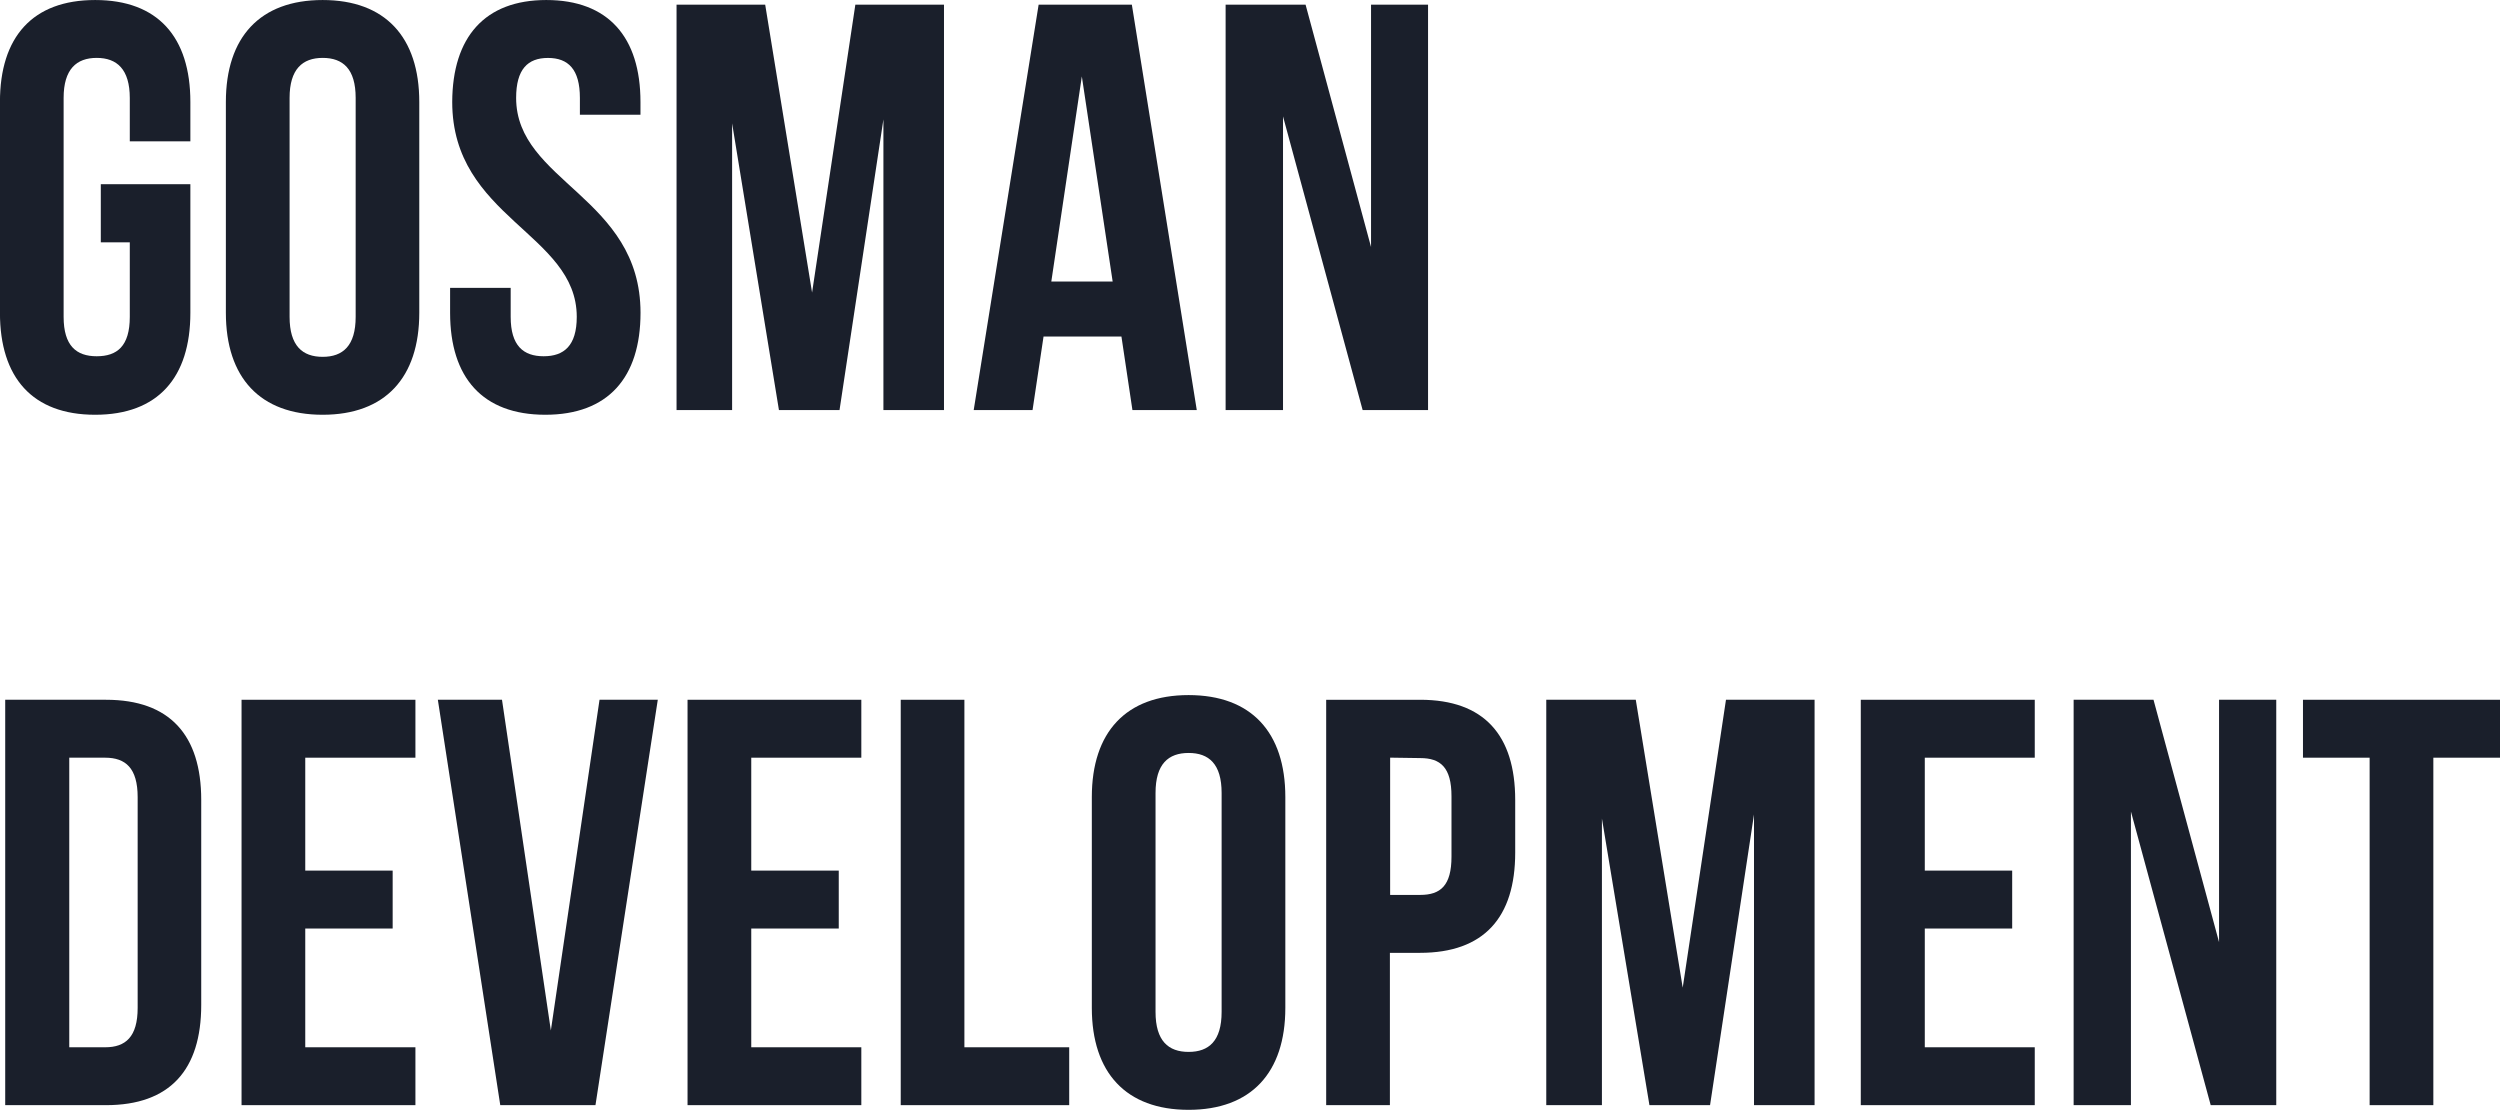 <?xml version="1.0" encoding="UTF-8"?> <!-- Creator: CorelDRAW 2021.5 --> <svg xmlns="http://www.w3.org/2000/svg" xmlns:xlink="http://www.w3.org/1999/xlink" xmlns:xodm="http://www.corel.com/coreldraw/odm/2003" xml:space="preserve" width="16.286mm" height="7.23mm" style="shape-rendering:geometricPrecision; text-rendering:geometricPrecision; image-rendering:optimizeQuality; fill-rule:evenodd; clip-rule:evenodd" viewBox="0 0 518.33 230.1"> <defs> <style type="text/css"> <![CDATA[ .fil0 {fill:#1A1F2B;fill-rule:nonzero} ]]> </style> </defs> <g id="Layer_x0020_1">  <g id="_2348389201584"> <g id="Слой_2" data-name="ÃÂ¡ÃÂ»ÃÂ¾ÃÂ¹ 2"> <g id="Слой_1-2" data-name="ÃÂ¡ÃÂ»ÃÂ¾ÃÂ¹ 1"> <path class="fil0" d="M20.9 38.19l18.57 0 0 26.66c0,13.44 -6.73,21.14 -19.74,21.14 -13.01,0 -19.74,-7.7 -19.74,-21.14l0 -43.71c0,-13.46 6.73,-21.14 19.74,-21.14 13.01,0 19.74,7.68 19.74,21.14l0 8.16 -12.56 0 0 -8.97c0,-5.97 -2.66,-8.33 -6.86,-8.33 -4.2,0 -6.86,2.35 -6.86,8.29l0 45.4c0,6 2.64,8.17 6.86,8.17 4.22,0 6.86,-2.08 6.86,-8.17l0 -15.45 -6.01 0 0 -12.06z"></path> <path class="fil0" d="M46.83 21.14c0,-13.46 7.09,-21.14 20.06,-21.14 12.97,0 20.04,7.68 20.04,21.14l0 43.71c0,13.44 -7.07,21.14 -20.04,21.14 -12.98,0 -20.06,-7.7 -20.06,-21.14l0 -43.71zm13.21 44.55c0,5.99 2.65,8.29 6.86,8.29 4.2,0 6.84,-2.3 6.84,-8.29l0 -45.4c0,-6.01 -2.64,-8.29 -6.84,-8.29 -4.2,0 -6.86,2.35 -6.86,8.29l0 45.4z"></path> <path class="fil0" d="M113.25 0c12.85,0 19.54,7.68 19.54,21.14l0 2.64 -12.56 0 0 -3.48c0,-5.94 -2.42,-8.29 -6.62,-8.29 -4.2,0 -6.6,2.35 -6.6,8.29 0,17.39 25.79,20.53 25.79,44.55 0,13.44 -6.73,21.14 -19.74,21.14 -13.01,0 -19.74,-7.7 -19.74,-21.14l0 -5.17 12.56 0 0 6.01c0,6 2.64,8.17 6.84,8.17 4.2,0 6.86,-2.17 6.86,-8.17 0,-17.3 -25.82,-20.54 -25.82,-44.55 0.05,-13.46 6.75,-21.14 19.51,-21.14z"></path> <polygon class="fil0" points="168.37,60.65 177.34,0.97 195.72,0.97 195.72,85.02 183.16,85.02 183.16,24.75 174.06,85.02 161.5,85.02 151.79,25.57 151.79,85.02 140.27,85.02 140.27,0.97 158.65,0.97 "></polygon> <path class="fil0" d="M248.12 85.02l-13.33 0 -2.28 -15.25 -16.15 0 -2.28 15.25 -12.2 0 13.46 -84.05 19.33 0 13.46 84.05zm-30.15 -26.65l12.72 0 -6.39 -42.53 -6.33 42.53z"></path> <polygon class="fil0" points="266.01,24.13 266.01,85.02 254.11,85.02 254.11,0.97 270.69,0.97 284.26,51.21 284.26,0.97 296.08,0.97 296.08,85.02 282.52,85.02 "></polygon> <path class="fil0" d="M1.08 145.08l20.9 0c13.21,0 19.74,7.32 19.74,20.76l0 42.51c0,13.46 -6.48,20.78 -19.74,20.78l-20.9 0 0 -84.05zm13.28 12.01l0 60.04 7.45 0c4.22,0 6.73,-2.15 6.73,-8.16l0 -43.71c0,-6.01 -2.51,-8.17 -6.73,-8.17l-7.45 0z"></path> <polygon class="fil0" points="63.29,180.5 81.41,180.5 81.41,192.51 63.29,192.51 63.29,217.13 86.13,217.13 86.13,229.13 50.08,229.13 50.08,145.08 86.13,145.08 86.13,157.09 63.29,157.09 "></polygon> <polygon class="fil0" points="114.21,213.65 124.3,145.08 136.38,145.08 123.46,229.13 103.72,229.13 90.78,145.08 104.08,145.08 "></polygon> <polygon class="fil0" points="155.76,180.5 173.9,180.5 173.9,192.51 155.76,192.51 155.76,217.13 178.58,217.13 178.58,229.13 142.55,229.13 142.55,145.08 178.58,145.08 178.58,157.09 155.76,157.09 "></polygon> <polygon class="fil0" points="186.75,145.08 199.95,145.08 199.95,217.13 221.68,217.13 221.68,229.13 186.75,229.13 "></polygon> <path class="fil0" d="M226.37 165.25c0,-13.46 7.09,-21.14 20.06,-21.14 12.97,0 20.06,7.68 20.06,21.14l0 43.71c0,13.44 -7.09,21.14 -20.06,21.14 -12.97,0 -20.06,-7.7 -20.06,-21.14l0 -43.71zm13.21 44.55c0,6.01 2.66,8.29 6.86,8.29 4.2,0 6.84,-2.28 6.84,-8.29l0 -45.4c0,-6.01 -2.64,-8.29 -6.84,-8.29 -4.2,0 -6.86,2.28 -6.86,8.29l0 45.4z"></path> <path class="fil0" d="M314.15 165.84l0 10.93c0,13.46 -6.48,20.78 -19.74,20.78l-6.24 0 0 31.58 -13.21 0 0 -84.05 19.5 0c13.21,0 19.69,7.32 19.69,20.76zm-25.93 -8.76l0 28.46 6.24 0c4.2,0 6.48,-1.92 6.48,-7.93l0 -12.52c0,-5.99 -2.28,-7.92 -6.48,-7.92l-6.24 -0.09z"></path> <polygon class="fil0" points="348.88,204.77 357.85,145.08 376.22,145.08 376.22,229.13 363.66,229.13 363.66,168.86 354.55,229.13 341.98,229.13 332.13,169.7 332.13,229.13 320.59,229.13 320.59,145.08 339.15,145.08 "></polygon> <polygon class="fil0" points="399.07,180.5 417.19,180.5 417.19,192.51 399.07,192.51 399.07,217.13 421.87,217.13 421.87,229.13 385.8,229.13 385.8,145.08 421.87,145.08 421.87,157.09 399.07,157.09 "></polygon> <polygon class="fil0" points="441.81,168.25 441.81,229.13 429.93,229.13 429.93,145.08 446.49,145.08 460.08,195.33 460.08,145.08 471.94,145.08 471.94,229.13 458.35,229.13 "></polygon> <polygon class="fil0" points="477.48,145.08 518.33,145.08 518.33,157.09 504.51,157.09 504.51,229.13 491.3,229.13 491.3,157.09 477.48,157.09 "></polygon> </g> </g> </g> </g> </svg> 